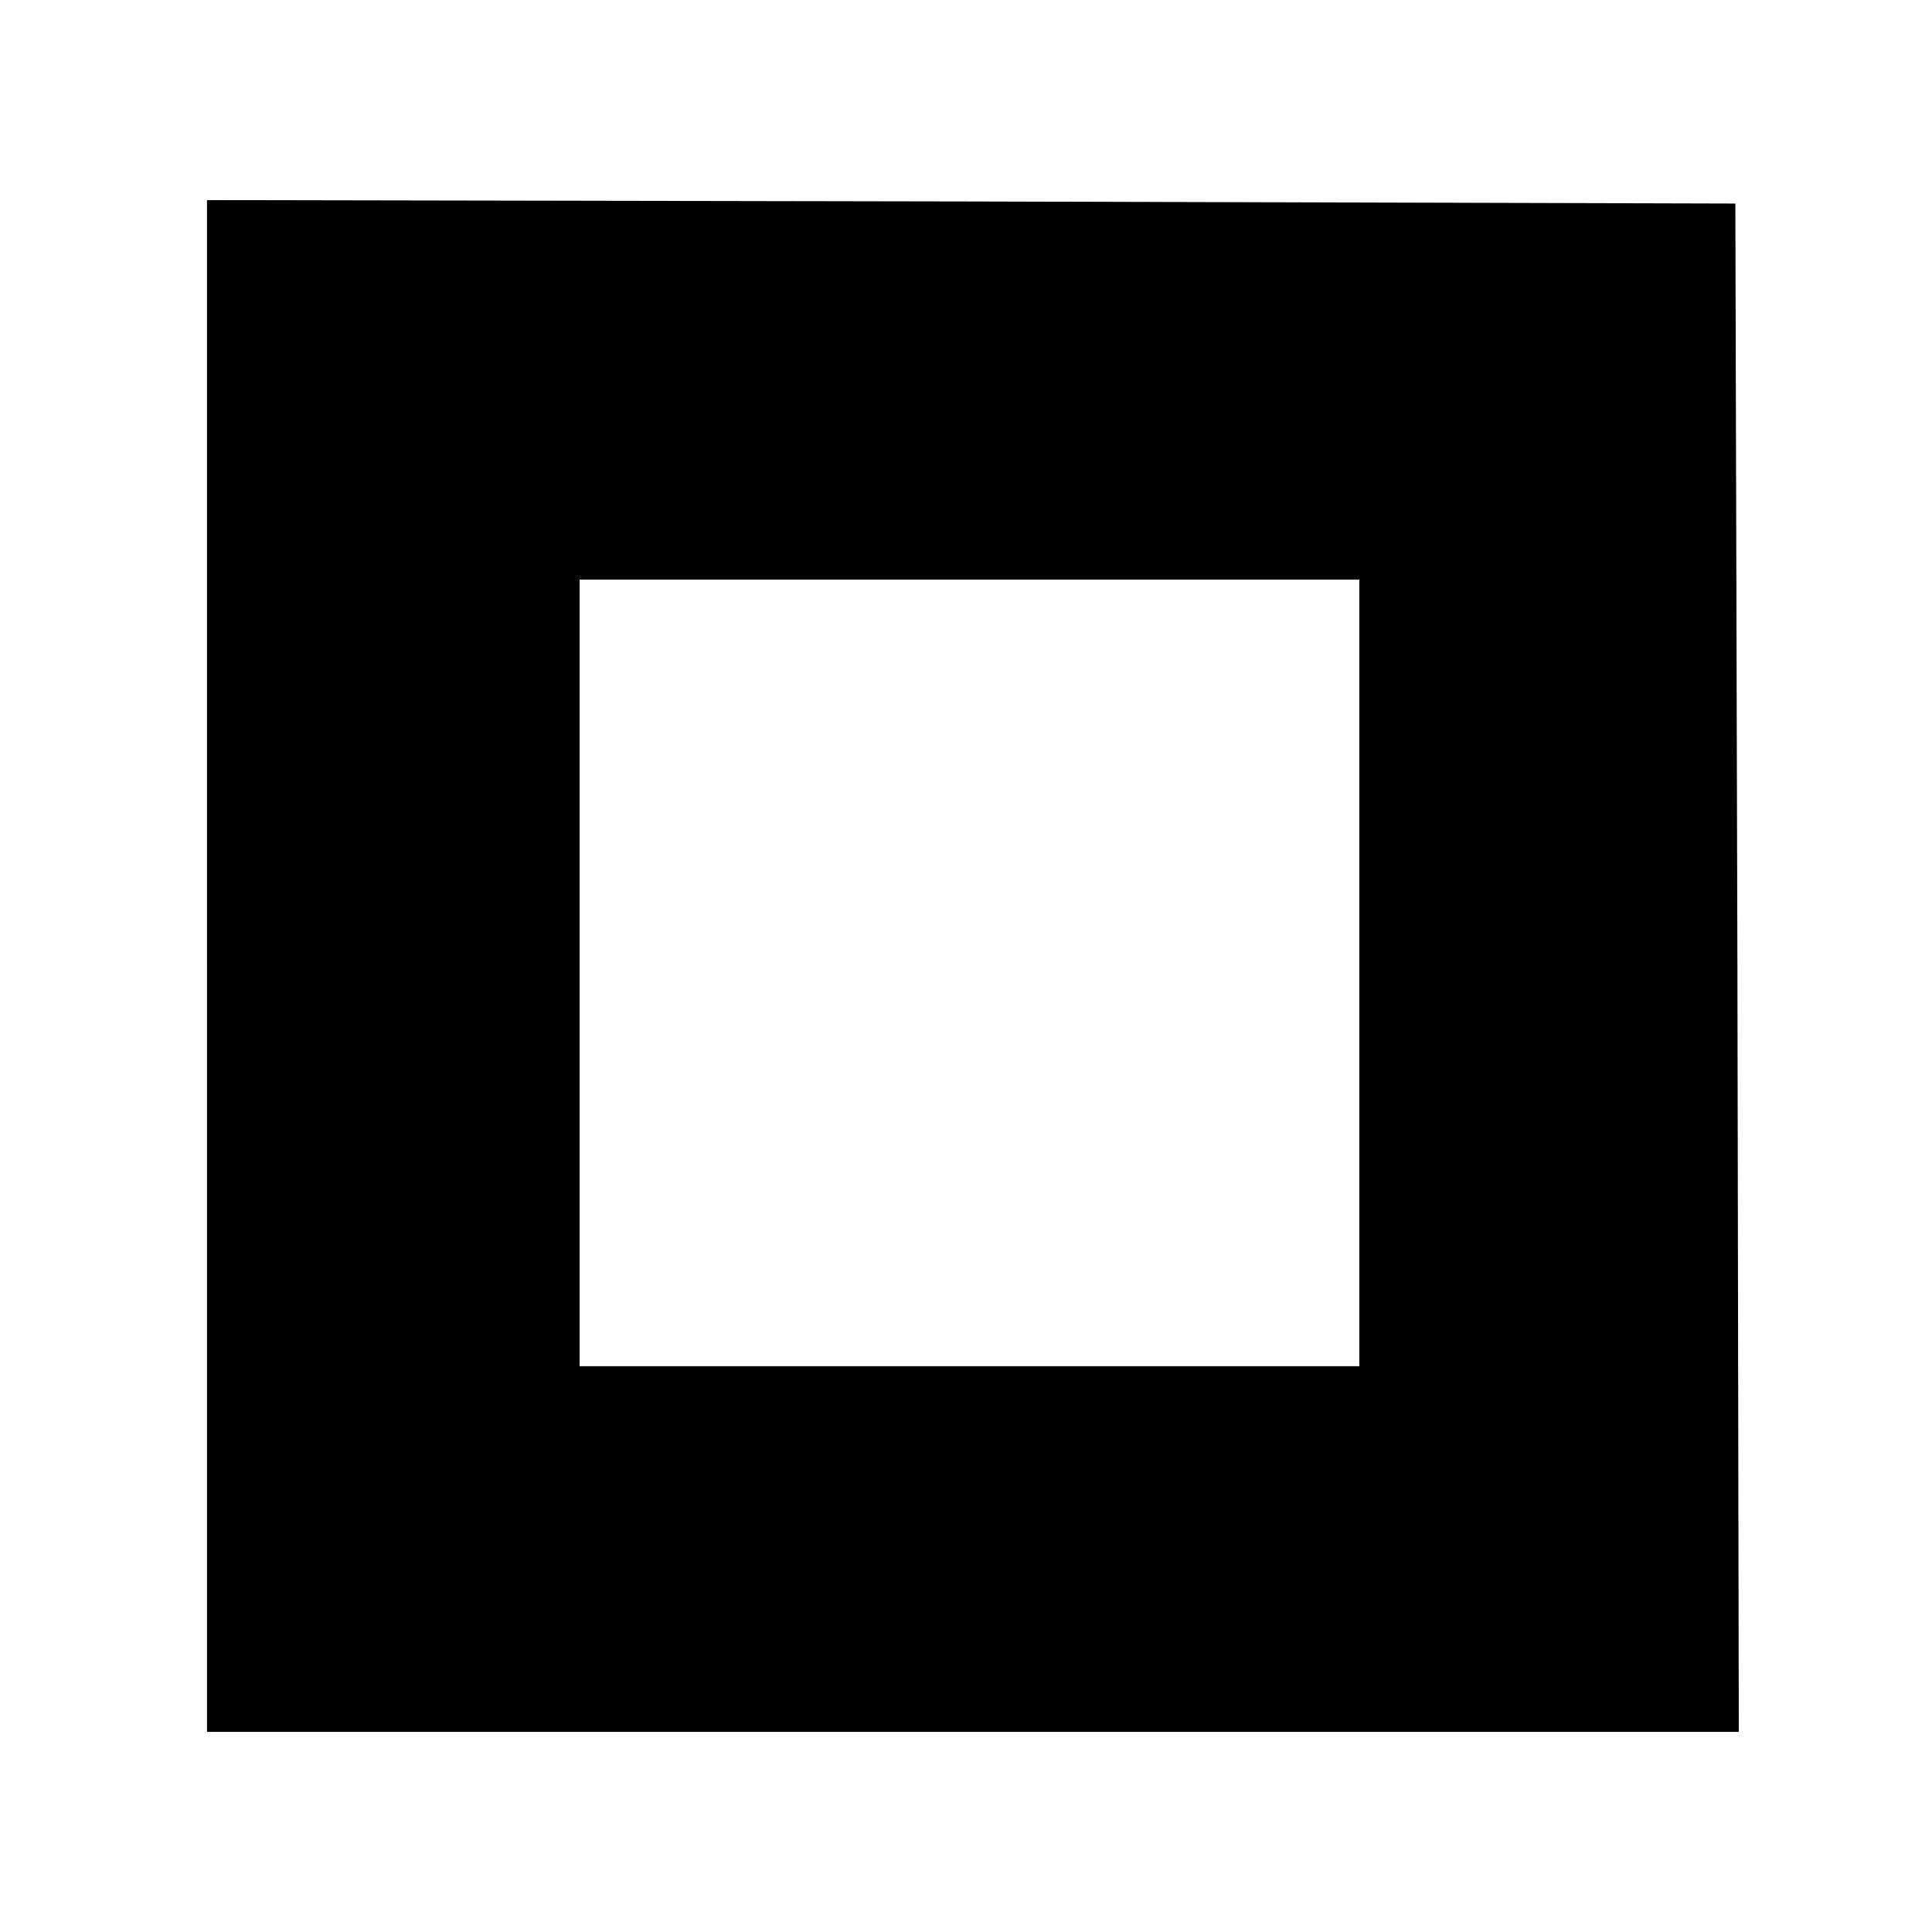 <?xml version="1.0" standalone="no"?>
<!DOCTYPE svg PUBLIC "-//W3C//DTD SVG 20010904//EN"
 "http://www.w3.org/TR/2001/REC-SVG-20010904/DTD/svg10.dtd">
<svg version="1.0" xmlns="http://www.w3.org/2000/svg"
 width="280pt" height="280pt" viewBox="0 0 280 280"
 preserveAspectRatio="xMidYMid meet">
<g transform="translate(0,280) scale(0.1,-0.1)"
fill="#000000" stroke="none">
<path d="M300 1400 l0 -1110 1110 0 1110 0 -2 1108 -3 1107 -1107 3 -1108 2 0
-1110z m1670 -10 l0 -570 -565 0 -565 0 0 570 0 570 565 0 565 0 0 -570z"/>
</g>
</svg>
